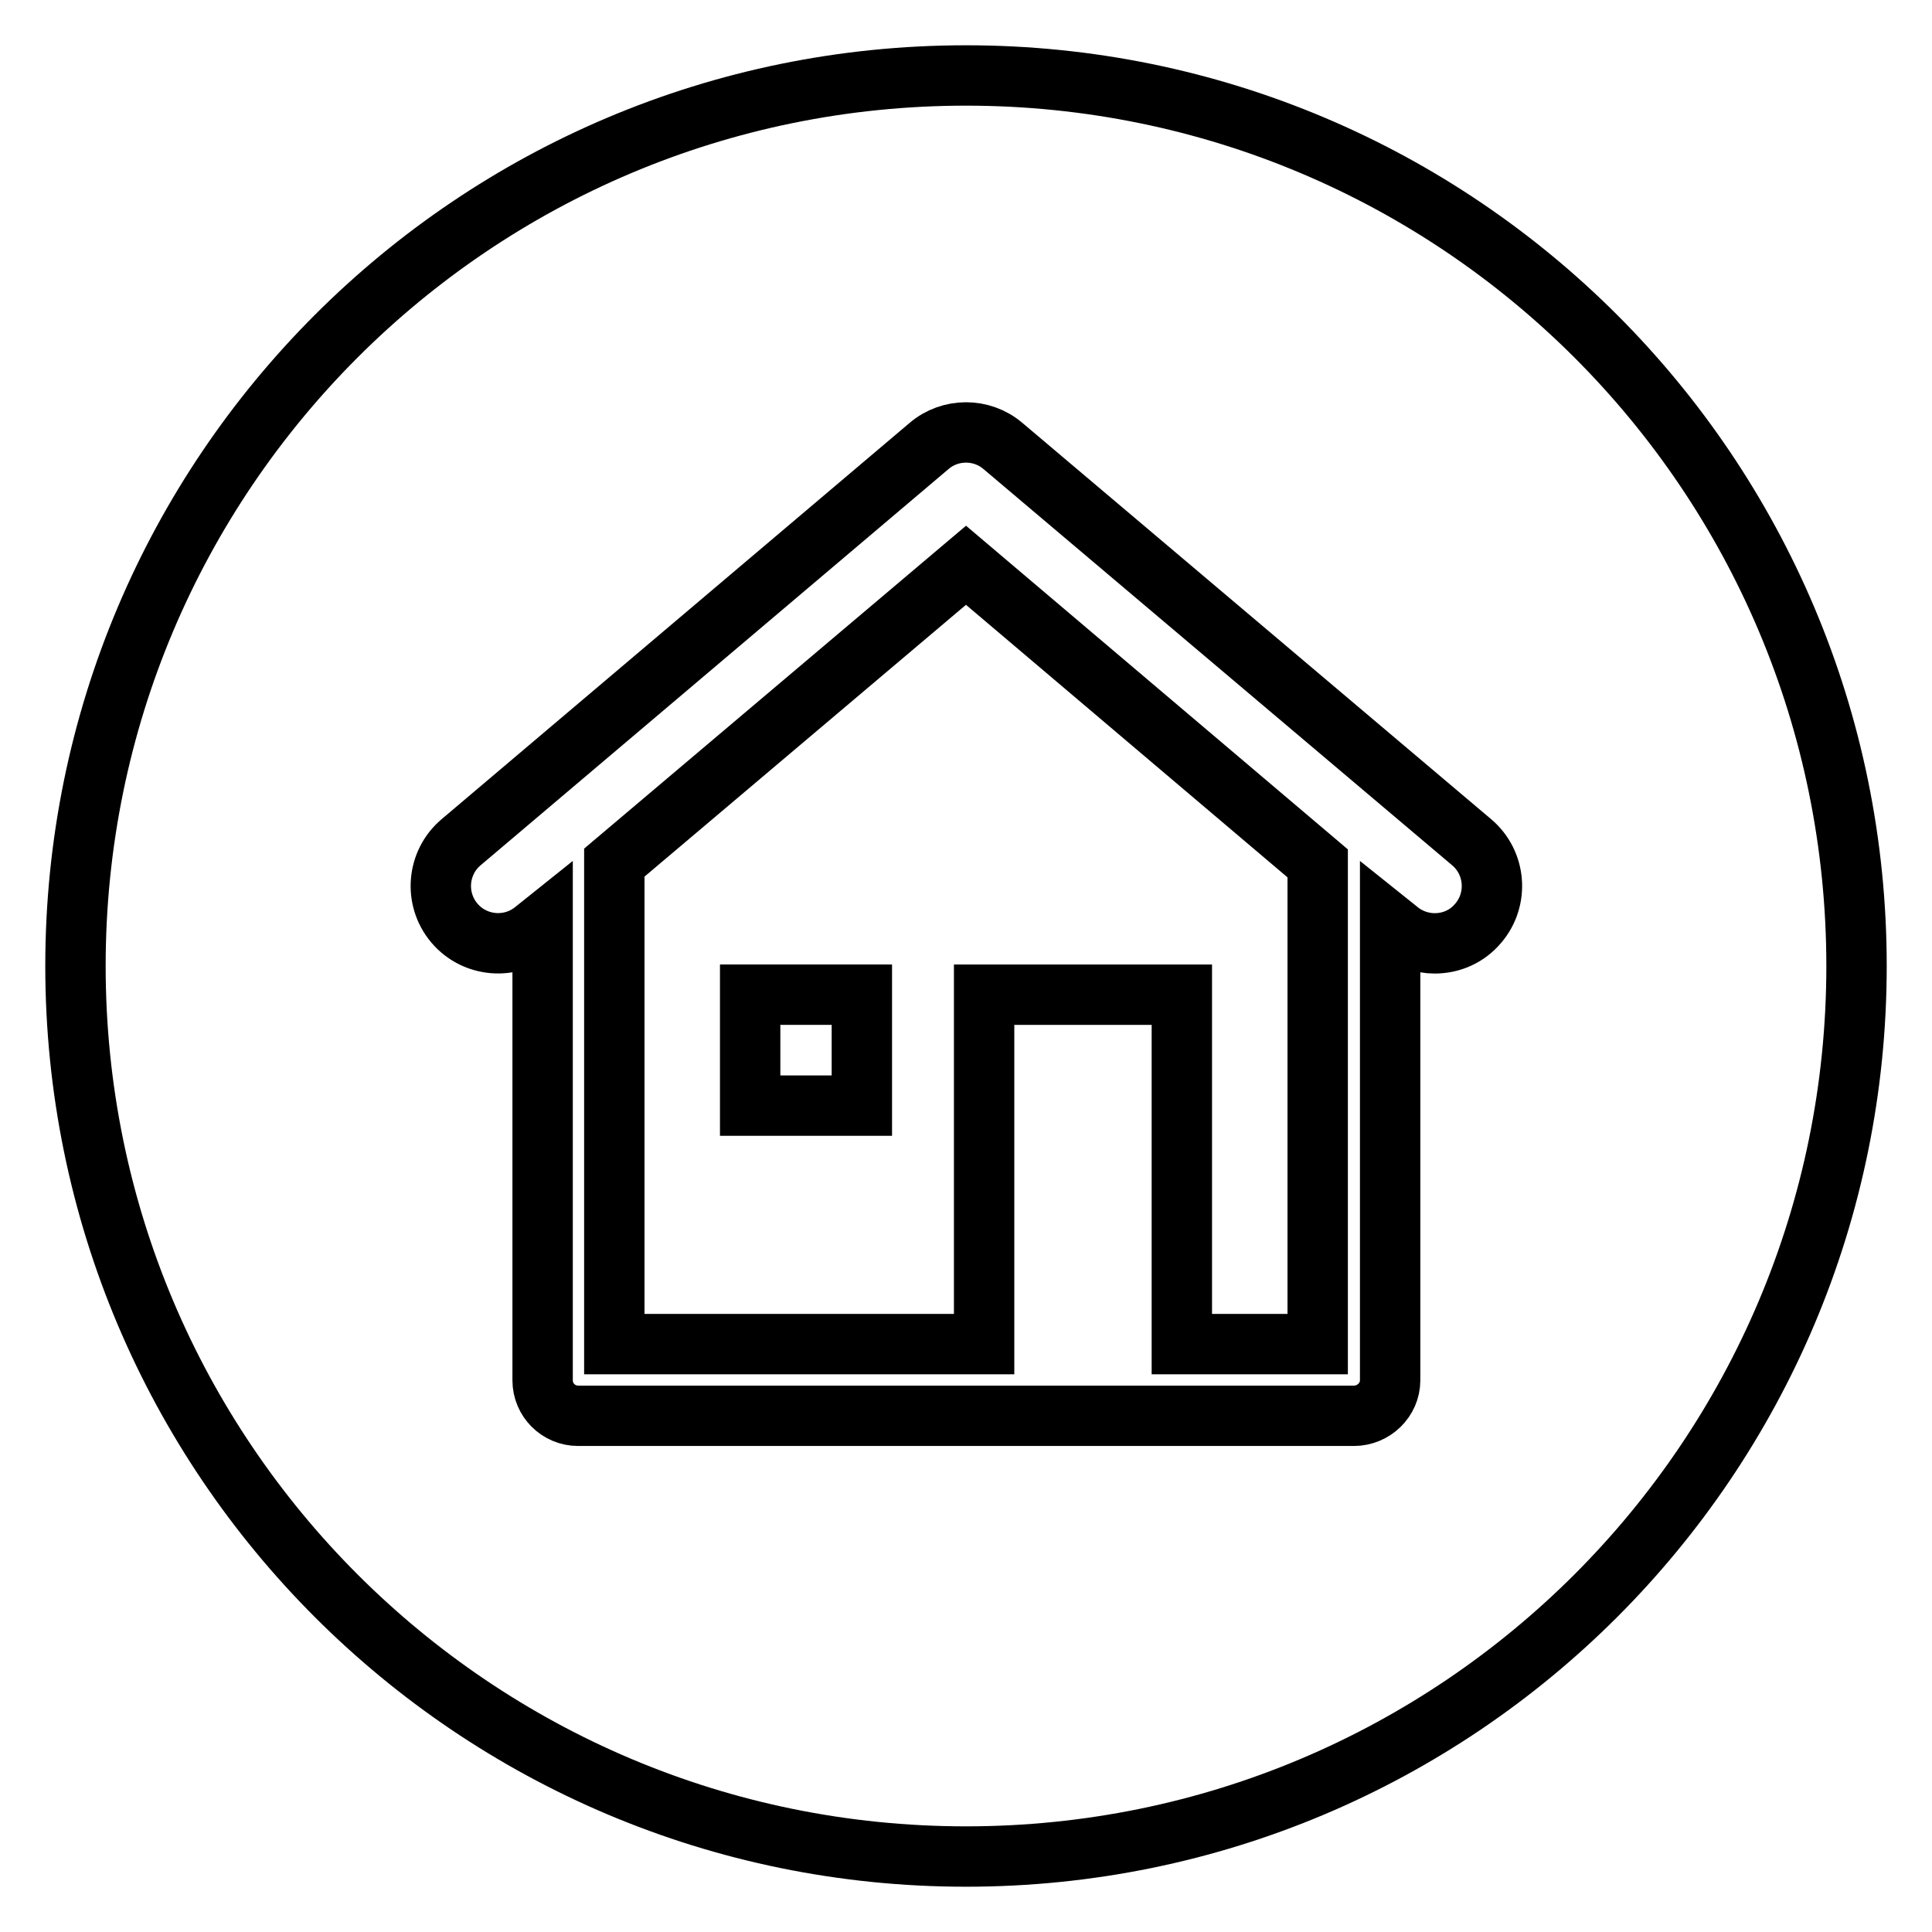 <?xml version="1.0" encoding="utf-8"?>
<!-- Svg Vector Icons : http://www.onlinewebfonts.com/icon -->
<!DOCTYPE svg PUBLIC "-//W3C//DTD SVG 1.1//EN" "http://www.w3.org/Graphics/SVG/1.1/DTD/svg11.dtd">
<svg version="1.1" xmlns="http://www.w3.org/2000/svg" xmlns:xlink="http://www.w3.org/1999/xlink" x="0px" y="0px" viewBox="0 0 256 256" enable-background="new 0 0 256 256" xml:space="preserve">
<g><g><path stroke-width="8" fill-opacity="0" stroke="#000000"  d="M10,128c0,65.2,52.8,118,118,118c65.2,0,118-52.8,118-118c0-65.2-52.8-118-118-118C62.8,10,10,62.8,10,128z"/><path stroke-width="8" fill-opacity="0" stroke="#000000"  d="M99.4,131.8h14.8v14.7H99.4V131.8z"/><path stroke-width="8" fill-opacity="0" stroke="#000000"  d="M195,111.6l-62.1-52.5c-2.8-2.4-7-2.4-9.8,0l-62,52.5c-3.2,2.7-3.6,7.5-0.9,10.7c2.7,3.2,7.5,3.6,10.7,0.9l1-0.8v60.5c0,2.6,2.1,4.7,4.7,4.7h102.8c2.6,0,4.8-2.1,4.8-4.7v-60.5l1,0.8c1.4,1.2,3.2,1.8,4.9,1.8c2.2,0,4.3-0.9,5.8-2.7C198.6,119.1,198.2,114.3,195,111.6z M174.6,178.1h-18v-46.3h-26.2v46.3h-49v-63.8L128,74.9l46.6,39.5V178.1z"/></g></g>
</svg>